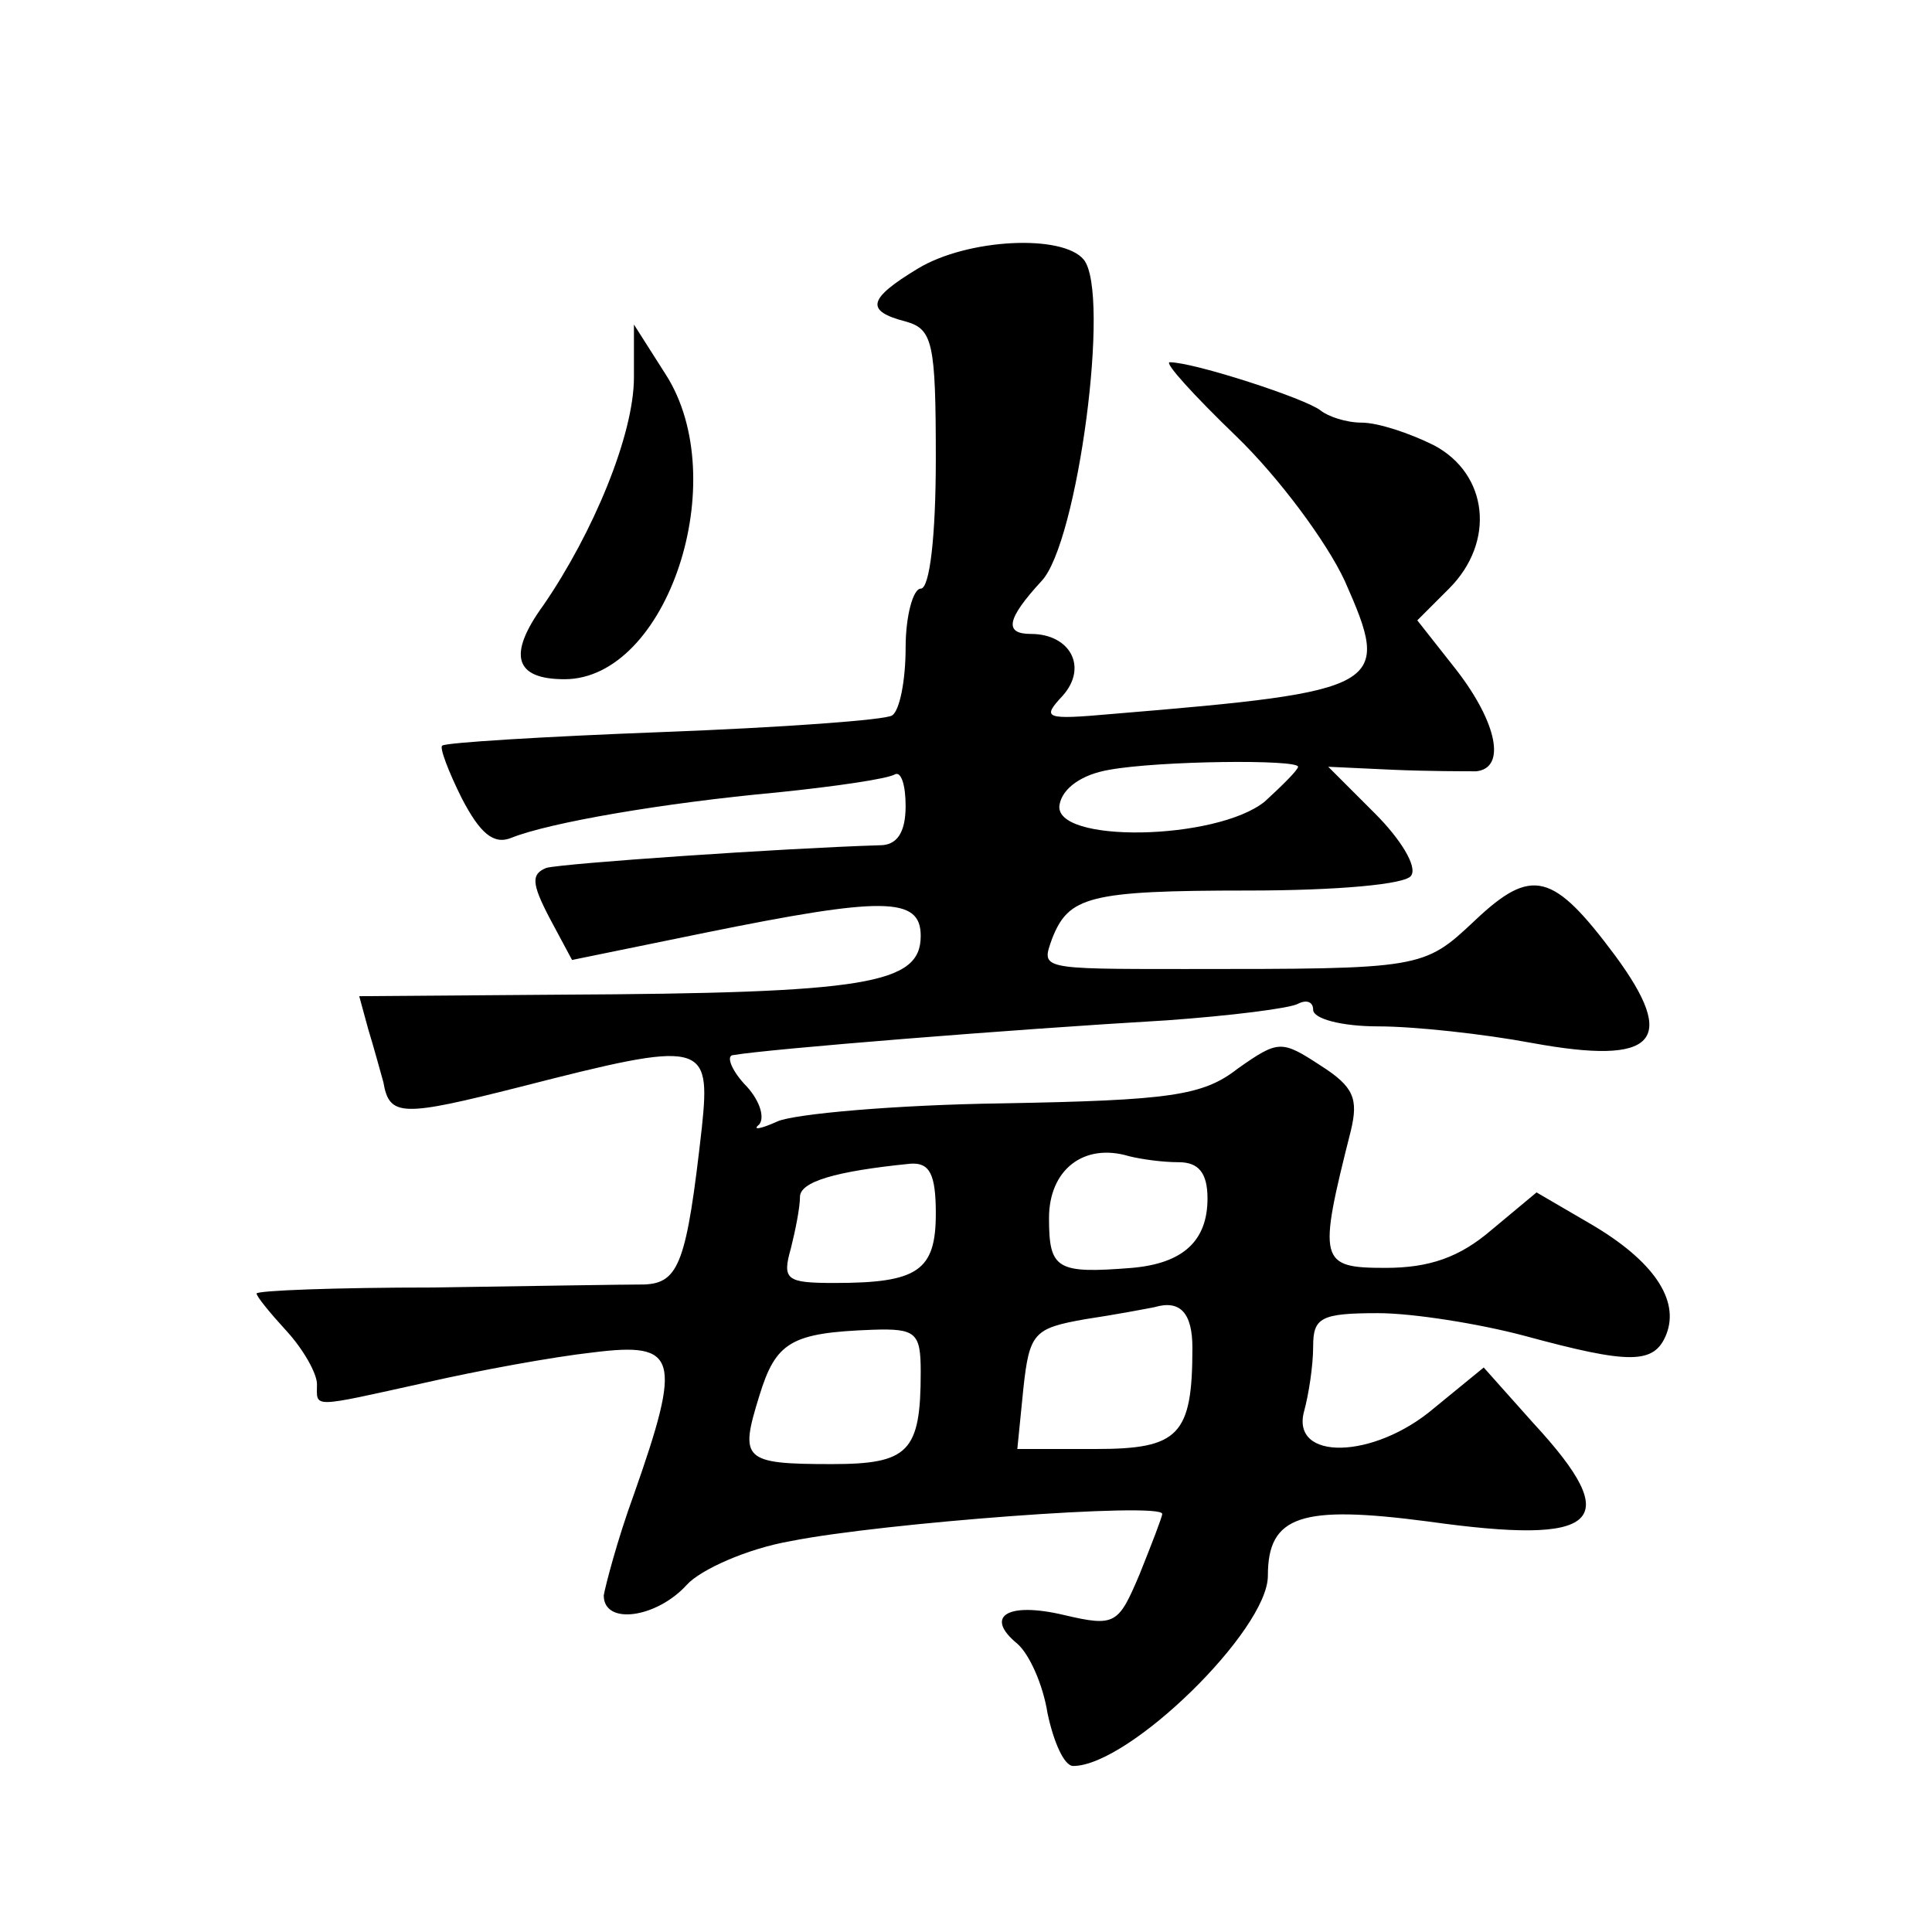 <?xml version="1.0" standalone="no"?>
<!DOCTYPE svg PUBLIC "-//W3C//DTD SVG 20010904//EN"
 "http://www.w3.org/TR/2001/REC-SVG-20010904/DTD/svg10.dtd">
<svg version="1.0" xmlns="http://www.w3.org/2000/svg"
 width="128pt" height="128pt" viewBox="0 0 128 128"
 preserveAspectRatio="xMidYMid meet">
<g transform="translate(0,128) scale(0.1,-0.1)"
fill="#0" stroke="none">
<path d="M608 1102 c-33 -20 -35 -28 -8 -35 18 -5 20 -14 20 -91 0 -51 -4 -86 -10
-86 -5 0 -10 -18 -10 -39 0 -22 -4 -42 -9 -45 -4 -3 -73 -8 -152 -11 -79 -3 -144
-7 -146 -9 -2 -1 4 -17 13 -35 12 -23 21 -31 33 -26 25 10 100 23 176 30 39 4 73
9 78 12 4 2 7 -7 7 -21 0 -18 -6 -26 -17 -26 -65 -2 -210 -12 -221 -15 -10 -4 -10
-10 2 -33 l15 -28 88 18 c118 24 143 24 143 -2 0 -32 -35 -38 -239 -39 l-133 -1
6 -22 c4 -13 8 -28 10 -35 4 -23 12 -23 91 -3 121 31 126 30 120 -27 -10 -89 -15
-103 -38 -104 -12 0 -75 -1 -140 -2 -64 0 -117 -2 -117 -4 0 -2 9 -13 20 -25 11
-12 20 -28 20 -35 0 -16 -5 -16 72 1 35 8 84 17 111 20 56 7 59 -3 27 -94 -11 -30
-19 -61 -20 -67 0 -20 35 -15 55 7 9 10 40 24 69 29 60 12 246 26 246 18 0 -2 -7
-20 -15 -40 -14 -33 -16 -35 -50 -27 -38 9 -53 -1 -31 -19 8 -7 17 -27 20 -46 4
-19 11 -35 17 -35 37 0 129 90 129 126 0 40 22 47 106 36 114 -16 131 -1 70 65
l-33 37 -33 -27 c-40 -34 -95 -35 -86 -2 3 11 6 30 6 43 0 19 5 22 43 22 23 0 67
-7 97 -15 70 -19 86 -19 94 1 9 23 -9 49 -50 73 l-36 21 -30 -25 c-21 -18 -41 -25
-70 -25 -44 0 -45 4 -23 91 5 21 2 29 -20 43 -26 17 -28 17 -55 -2 -23 -18 -45
-21 -156 -23 -71 -1 -138 -7 -149 -12 -11 -5 -17 -6 -12 -2 4 5 0 17 -10 27 -9
10 -12 19 -7 19 23 4 184 17 287 23 42 3 82 8 87 11 6 3 10 1 10 -4 0 -6 19 -11
43 -11 24 0 70 -5 102 -11 82 -15 97 1 55 58 -41 55 -55 59 -93 23 -34 -32 -35
-32 -192 -32 -97 0 -95 0 -88 20 11 28 24 32 130 32 58 0 105 4 108 10 4 6 -7 24
-24 41 l-31 31 43 -2 c23 -1 48 -1 55 -1 20 2 14 32 -13 67 l-26 33 21 21 c31 31
26 76 -10 95 -16 8 -37 15 -48 15 -10 0 -22 4 -27 8 -10 8 -84 32 -100 32 -4 0
16 -22 44 -49 28 -27 60 -70 72 -96 31 -70 27 -73 -154 -88 -45 -4 -47 -3 -33 12
17 19 5 41 -21 41 -18 0 -16 10 7 35 24 25 46 191 28 213 -14 17 -77 14 -110 -6z
m252 -330 c0 -2 -10 -12 -22 -23 -32 -26 -141 -28 -136 -2 2 11 15 20 33 23 33
6 125 7 125 2z m-79 -262 c13 0 19 -7 19 -24 0 -28 -16 -43 -50 -46 -50 -4 -55
-1 -55 33 0 32 23 50 53 41 8 -2 22 -4 33 -4z m-161 -34 c0 -38 -12 -46 -67 -46
-32 0 -35 2 -29 23 3 12 6 27 6 34 0 10 23 17 73 22 13 1 17 -7 17 -33z m170 -89
c0 -58 -9 -67 -64 -67 l-52 0 4 40 c4 37 7 40 41 46 20 3 41 7 46 8 17 5 25 -4
25 -27z m-180 -16 c0 -53 -8 -61 -59 -61 -59 0 -61 3 -48 45 11 36 21 42 75 44
29 1 32 -2 32 -28z M420 1030 c0 -38 -27 -103 -60 -151 -24 -33 -19 -49 14 -49
68 0 112 132 67 202 l-21 33 0 -35z"/>
</g>
</svg>
